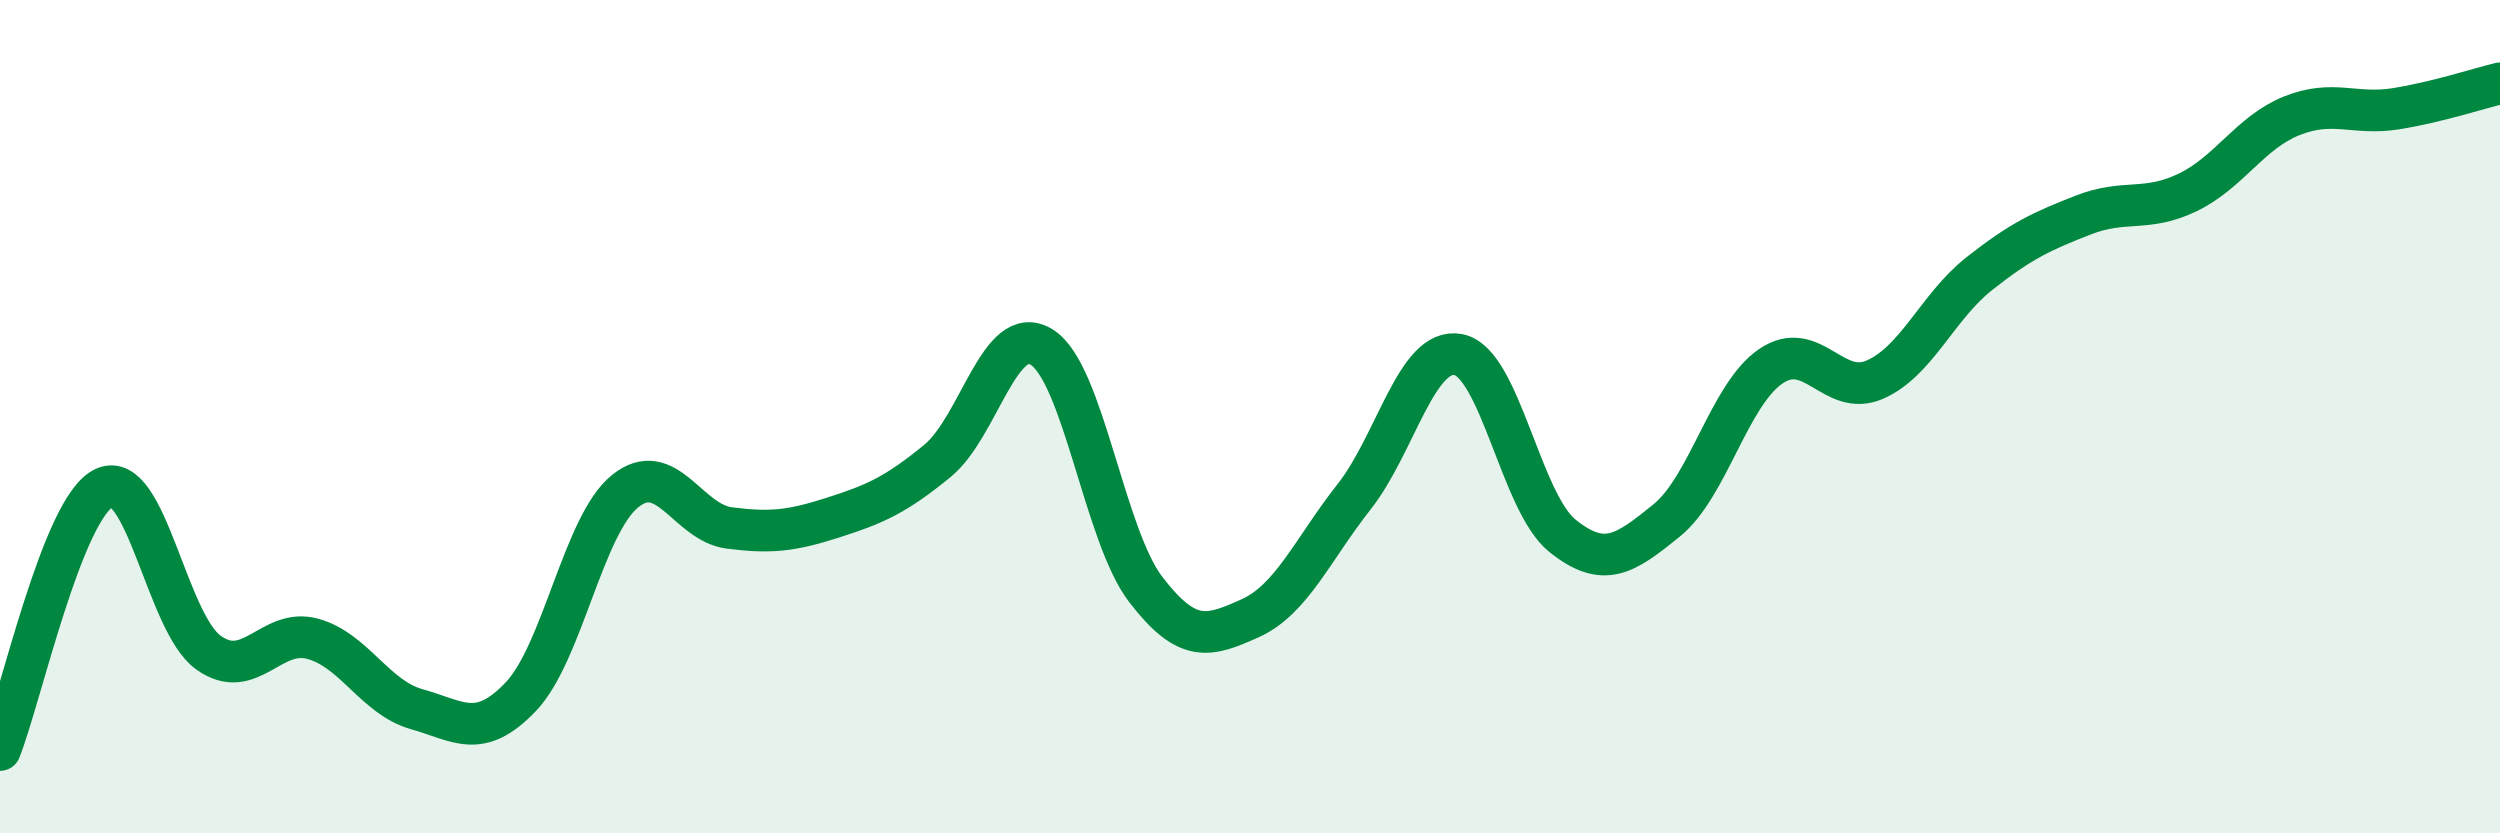 
    <svg width="60" height="20" viewBox="0 0 60 20" xmlns="http://www.w3.org/2000/svg">
      <path
        d="M 0,18 C 0.5,16.74 1.5,12.18 2.5,11.71 C 3.5,11.24 4,14.94 5,15.66 C 6,16.38 6.5,15.06 7.5,15.33 C 8.5,15.6 9,16.74 10,17.02 C 11,17.3 11.5,17.77 12.5,16.72 C 13.5,15.67 14,12.6 15,11.79 C 16,10.98 16.5,12.54 17.5,12.67 C 18.5,12.8 19,12.74 20,12.42 C 21,12.1 21.5,11.88 22.5,11.06 C 23.5,10.24 24,7.71 25,8.33 C 26,8.95 26.5,12.85 27.5,14.15 C 28.5,15.45 29,15.29 30,14.84 C 31,14.39 31.5,13.19 32.5,11.92 C 33.5,10.65 34,8.32 35,8.51 C 36,8.7 36.5,12.06 37.5,12.86 C 38.5,13.66 39,13.3 40,12.49 C 41,11.68 41.5,9.47 42.5,8.79 C 43.5,8.11 44,9.55 45,9.11 C 46,8.67 46.5,7.36 47.5,6.57 C 48.5,5.78 49,5.55 50,5.16 C 51,4.77 51.5,5.1 52.5,4.62 C 53.5,4.14 54,3.18 55,2.78 C 56,2.38 56.5,2.77 57.5,2.61 C 58.5,2.45 59.5,2.12 60,2L60 20L0 20Z"
        fill="#008740"
        opacity="0.1"
        stroke-linecap="round"
        stroke-linejoin="round"
      />
      <path
        d="M 0,18 C 0.5,16.74 1.5,12.18 2.5,11.71 C 3.5,11.24 4,14.94 5,15.66 C 6,16.38 6.5,15.06 7.5,15.33 C 8.5,15.6 9,16.74 10,17.02 C 11,17.3 11.5,17.77 12.5,16.72 C 13.5,15.67 14,12.6 15,11.79 C 16,10.98 16.5,12.54 17.5,12.67 C 18.5,12.8 19,12.74 20,12.42 C 21,12.1 21.5,11.88 22.5,11.06 C 23.5,10.24 24,7.71 25,8.33 C 26,8.95 26.5,12.85 27.5,14.15 C 28.5,15.45 29,15.29 30,14.84 C 31,14.39 31.5,13.19 32.5,11.92 C 33.5,10.65 34,8.32 35,8.51 C 36,8.7 36.5,12.06 37.5,12.86 C 38.5,13.66 39,13.3 40,12.49 C 41,11.68 41.5,9.47 42.5,8.79 C 43.5,8.11 44,9.55 45,9.11 C 46,8.67 46.5,7.36 47.5,6.57 C 48.5,5.78 49,5.55 50,5.16 C 51,4.77 51.5,5.1 52.5,4.62 C 53.5,4.14 54,3.18 55,2.78 C 56,2.38 56.5,2.77 57.5,2.61 C 58.5,2.45 59.5,2.12 60,2"
        stroke="#008740"
        stroke-width="1"
        fill="none"
        stroke-linecap="round"
        stroke-linejoin="round"
      />
    </svg>
  